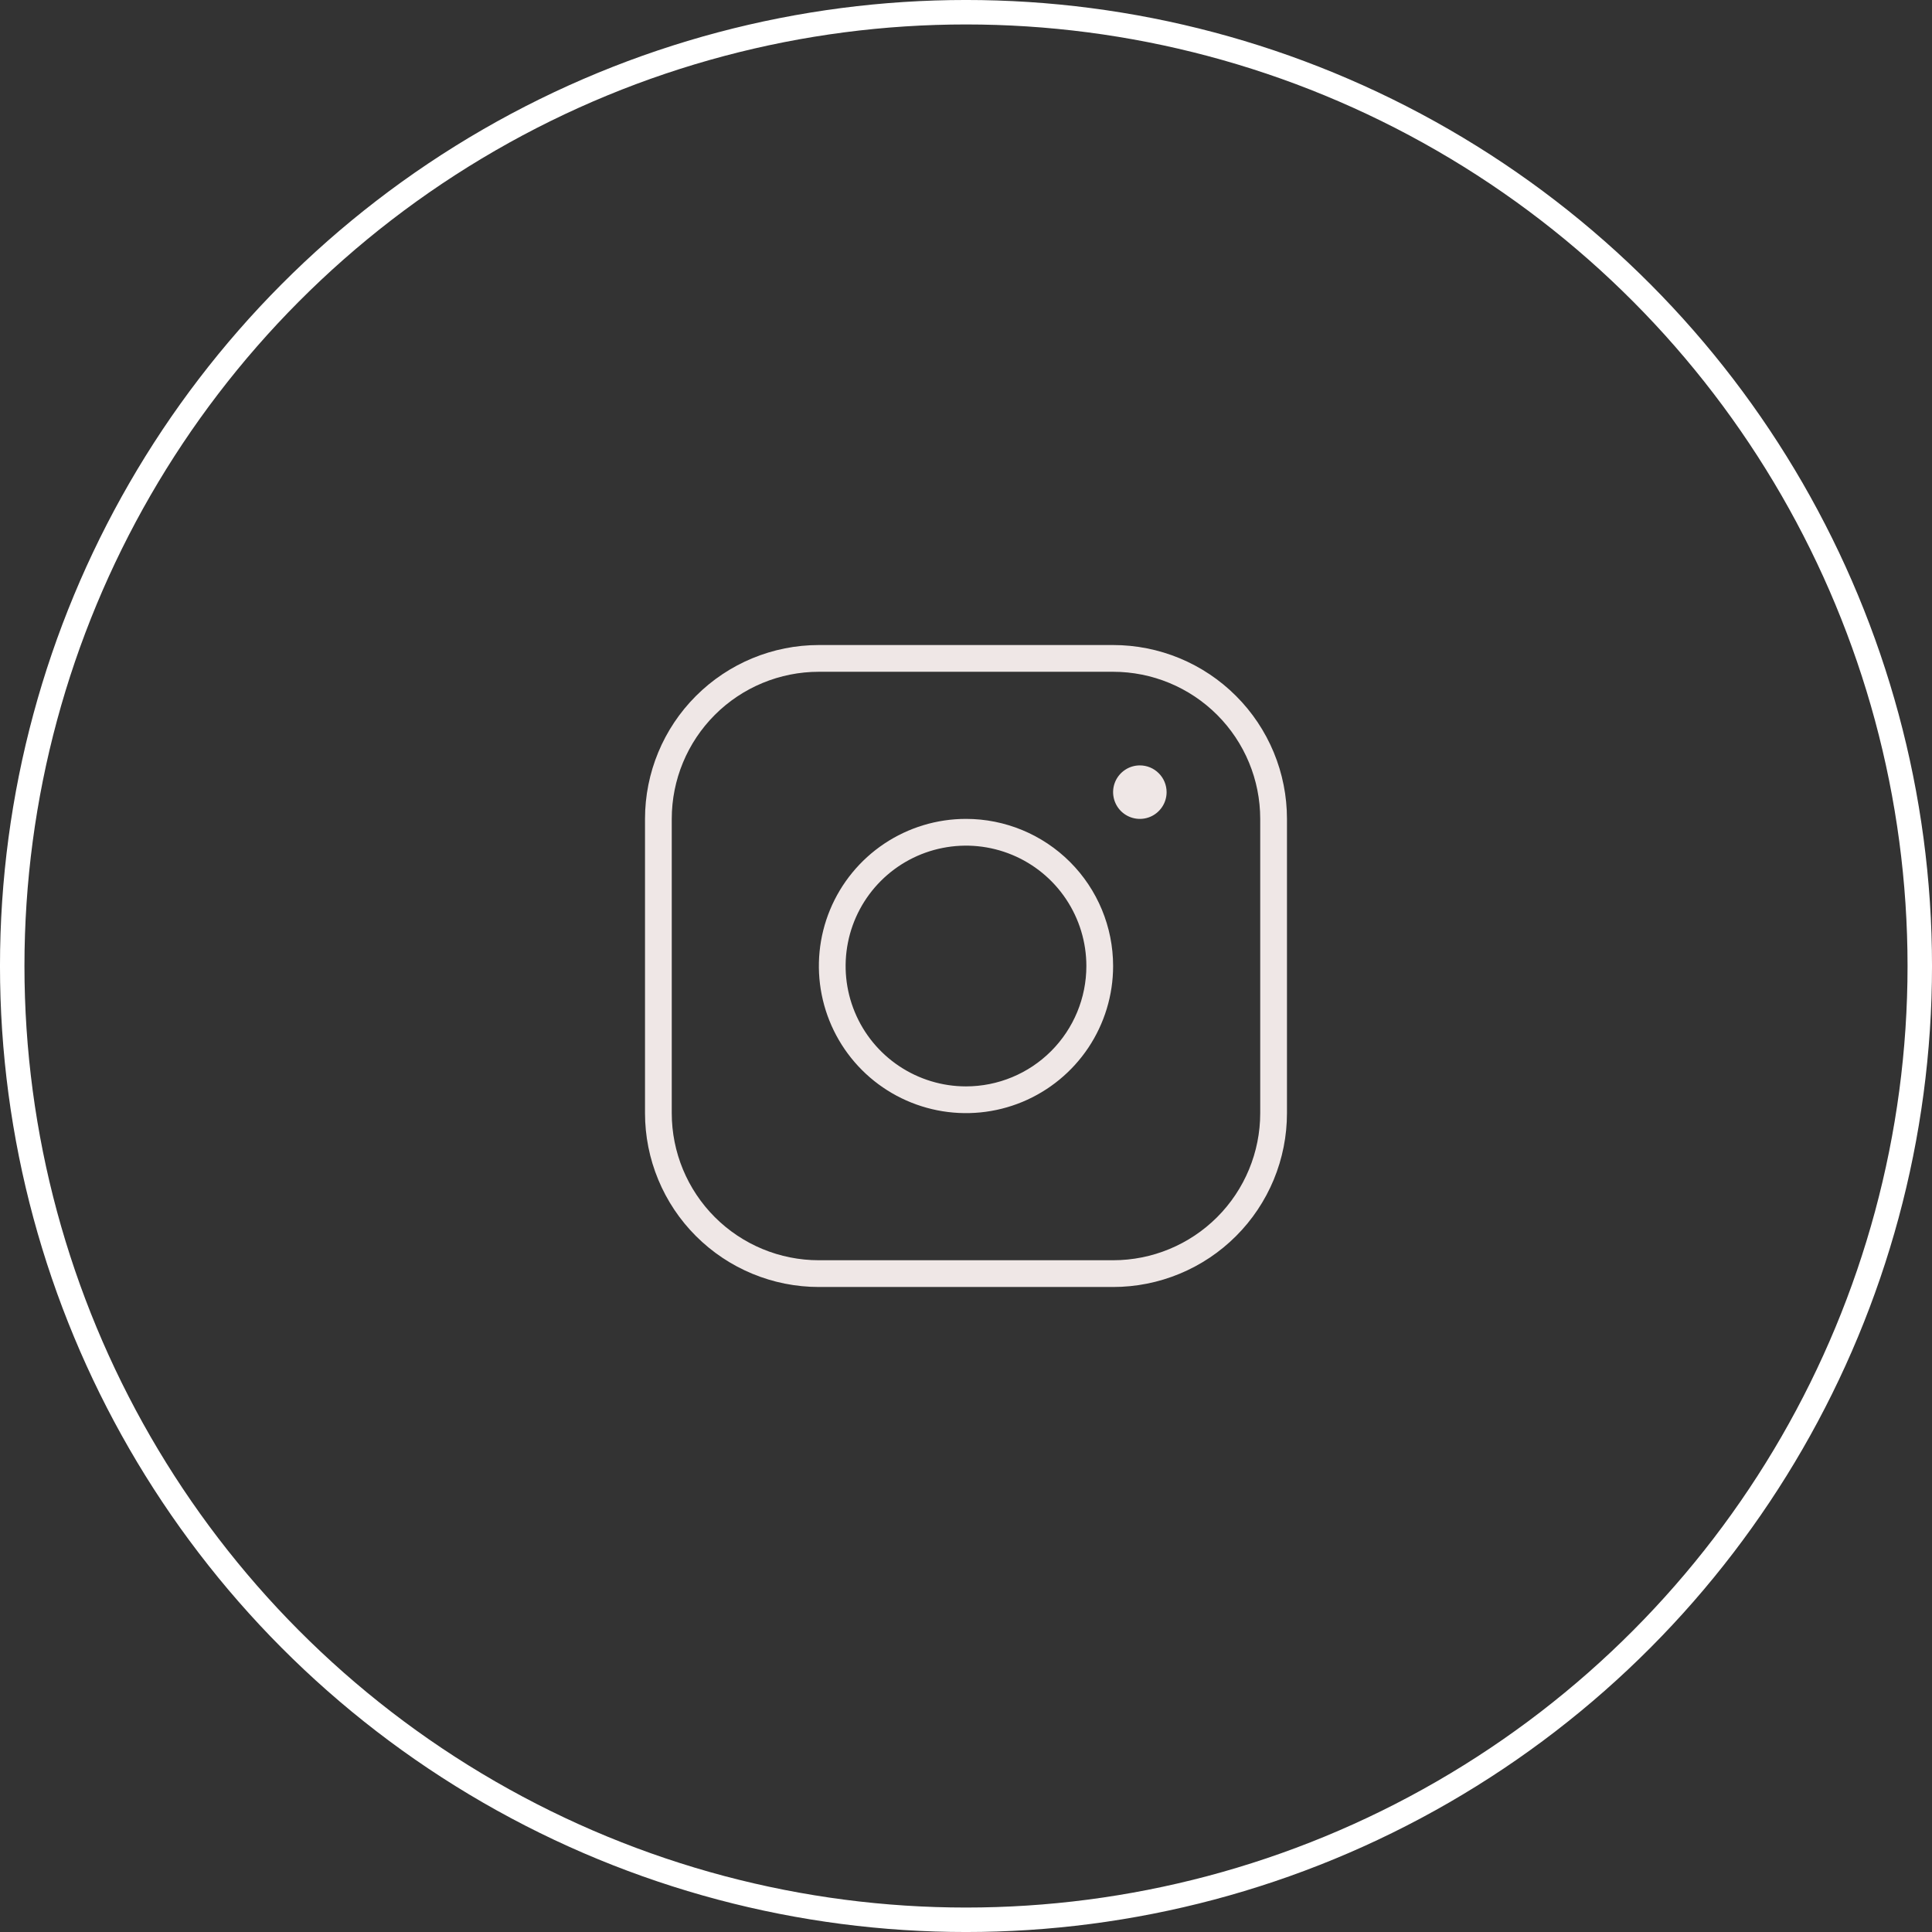 <?xml version="1.0" encoding="UTF-8"?> <svg xmlns="http://www.w3.org/2000/svg" width="83" height="83" viewBox="0 0 83 83" fill="none"><rect x="0" y="0" width="83" height="83" fill="#333333" stroke="none"/> <circle cx="41.5" cy="41.5" r="40.975" stroke="white" stroke-width="1.051"></circle> <path d="M41.499 35.18C40.249 35.18 39.028 35.551 37.988 36.245C36.949 36.94 36.139 37.927 35.66 39.082C35.182 40.237 35.057 41.508 35.301 42.733C35.545 43.959 36.147 45.086 37.031 45.97C37.914 46.853 39.041 47.455 40.267 47.699C41.492 47.943 42.763 47.818 43.918 47.34C45.073 46.861 46.06 46.051 46.755 45.012C47.449 43.972 47.82 42.751 47.82 41.501C47.82 39.824 47.154 38.217 45.969 37.031C44.783 35.846 43.176 35.18 41.499 35.18ZM41.499 46.672C40.477 46.672 39.477 46.368 38.627 45.8C37.776 45.232 37.113 44.424 36.722 43.479C36.331 42.535 36.228 41.495 36.428 40.492C36.627 39.489 37.12 38.567 37.843 37.844C38.566 37.121 39.488 36.628 40.491 36.429C41.494 36.229 42.533 36.332 43.478 36.723C44.423 37.114 45.231 37.777 45.799 38.628C46.367 39.478 46.671 40.478 46.671 41.501C46.671 42.872 46.126 44.187 45.156 45.157C44.186 46.127 42.871 46.672 41.499 46.672V46.672ZM47.82 27.711H35.179C33.198 27.711 31.299 28.498 29.898 29.899C28.497 31.299 27.71 33.199 27.71 35.18V47.821C27.71 48.802 27.903 49.773 28.279 50.679C28.654 51.585 29.204 52.409 29.898 53.102C31.299 54.503 33.198 55.29 35.179 55.29H47.82C48.801 55.29 49.772 55.097 50.678 54.721C51.584 54.346 52.408 53.796 53.101 53.102C53.795 52.409 54.345 51.585 54.721 50.679C55.096 49.773 55.289 48.802 55.289 47.821V35.18C55.289 34.199 55.096 33.228 54.721 32.322C54.345 31.416 53.795 30.592 53.101 29.899C52.408 29.205 51.584 28.655 50.678 28.279C49.772 27.904 48.801 27.711 47.82 27.711V27.711ZM54.14 47.821C54.14 49.497 53.474 51.105 52.289 52.29C51.103 53.475 49.496 54.141 47.82 54.141H35.179C33.503 54.141 31.895 53.475 30.71 52.29C29.525 51.105 28.859 49.497 28.859 47.821V35.18C28.859 33.504 29.525 31.896 30.71 30.711C31.895 29.526 33.503 28.86 35.179 28.86H47.82C49.496 28.86 51.103 29.526 52.289 30.711C53.474 31.896 54.14 33.504 54.14 35.18V47.821ZM50.118 34.031C50.118 34.258 50.051 34.481 49.924 34.67C49.798 34.858 49.619 35.006 49.409 35.093C49.199 35.18 48.968 35.203 48.745 35.158C48.522 35.114 48.317 35.004 48.156 34.844C47.996 34.683 47.886 34.478 47.842 34.255C47.797 34.032 47.82 33.801 47.907 33.591C47.994 33.381 48.142 33.202 48.33 33.076C48.519 32.949 48.742 32.882 48.969 32.882C49.274 32.882 49.566 33.003 49.781 33.219C49.997 33.434 50.118 33.726 50.118 34.031Z" fill="#EFE7E6"></path> </svg> 